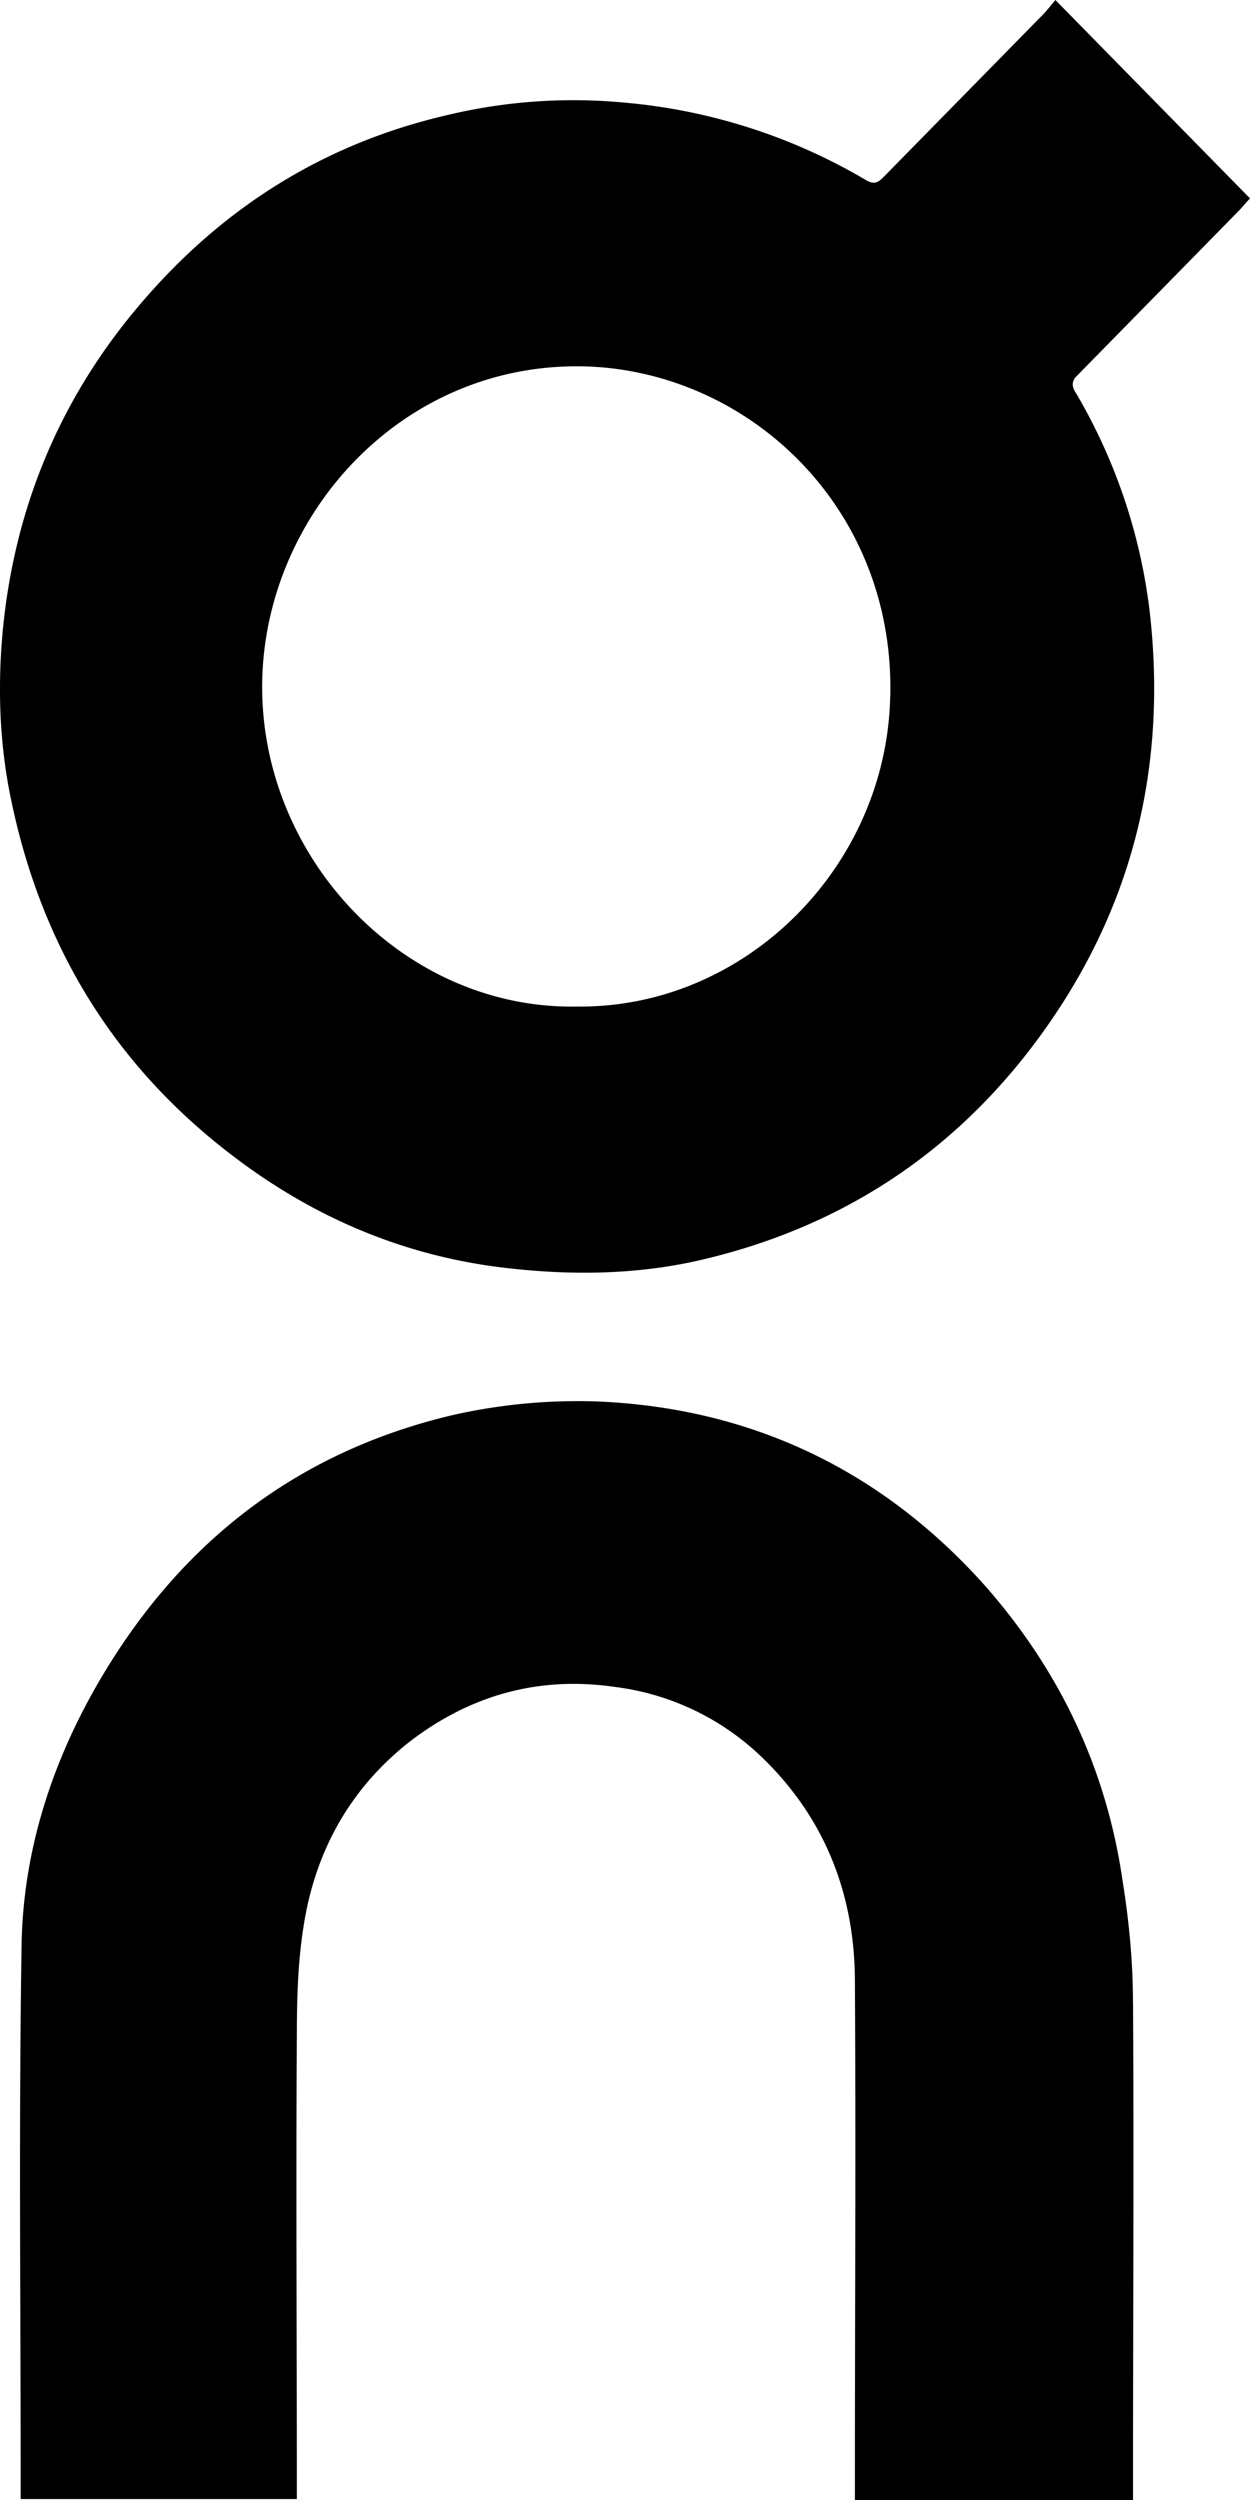 <?xml version="1.0" encoding="UTF-8"?>
<svg xmlns="http://www.w3.org/2000/svg" viewBox="17.719 8.438 18.562 37.125">
  <path d="M36.281 11.384c-.056.058-.114.13-.17.188l-2.364 2.41-.057.058c-.057.072-.057.145.014.247a8.331 8.331 0 0 1 1.096 3.309c.257 2.409-.342 4.571-1.822 6.473-1.268 1.625-2.92 2.64-4.899 3.09-.911.204-1.837.218-2.762.117-1.524-.16-2.891-.726-4.116-1.655-1.766-1.335-2.862-3.105-3.318-5.311-.17-.813-.199-1.64-.128-2.453.171-1.901.883-3.585 2.15-5.022 1.21-1.379 2.692-2.278 4.443-2.685a8.03 8.03 0 0 1 2.635-.189 8.5 8.5 0 0 1 3.588 1.147c.142.087.2.029.285-.058l2.35-2.395c.056-.058.113-.13.185-.217l2.889 2.945.001.001Zm-5.342 7.4c.071-2.8-2.093-4.832-4.529-4.905-2.748-.073-4.798 2.25-4.798 4.76 0 2.57 2.122 4.79 4.67 4.746 2.507.03 4.6-2.076 4.656-4.6Zm3.605 19.391c.014 2.351 0 4.717 0 7.068v.32h-4.13v-.29c0-2.468.015-4.935 0-7.403 0-1.291-.44-2.423-1.366-3.323a3.827 3.827 0 0 0-2.208-1.06c-1.11-.16-2.121.117-3.018.799-.898.696-1.424 1.64-1.595 2.757-.086.537-.1 1.089-.1 1.64-.014 2.192 0 4.369 0 6.56v.305h-4.101v-.276c0-2.656-.029-5.326.014-7.982.029-1.408.47-2.743 1.196-3.962 1.21-2.032 2.934-3.338 5.198-3.875a8.414 8.414 0 0 1 2.178-.203c2.265.101 4.201 1.015 5.74 2.742 1.096 1.248 1.794 2.7 2.036 4.369.098.608.155 1.217.155 1.812" style="fill: rgb(0, 0, 0);"></path>
</svg>
